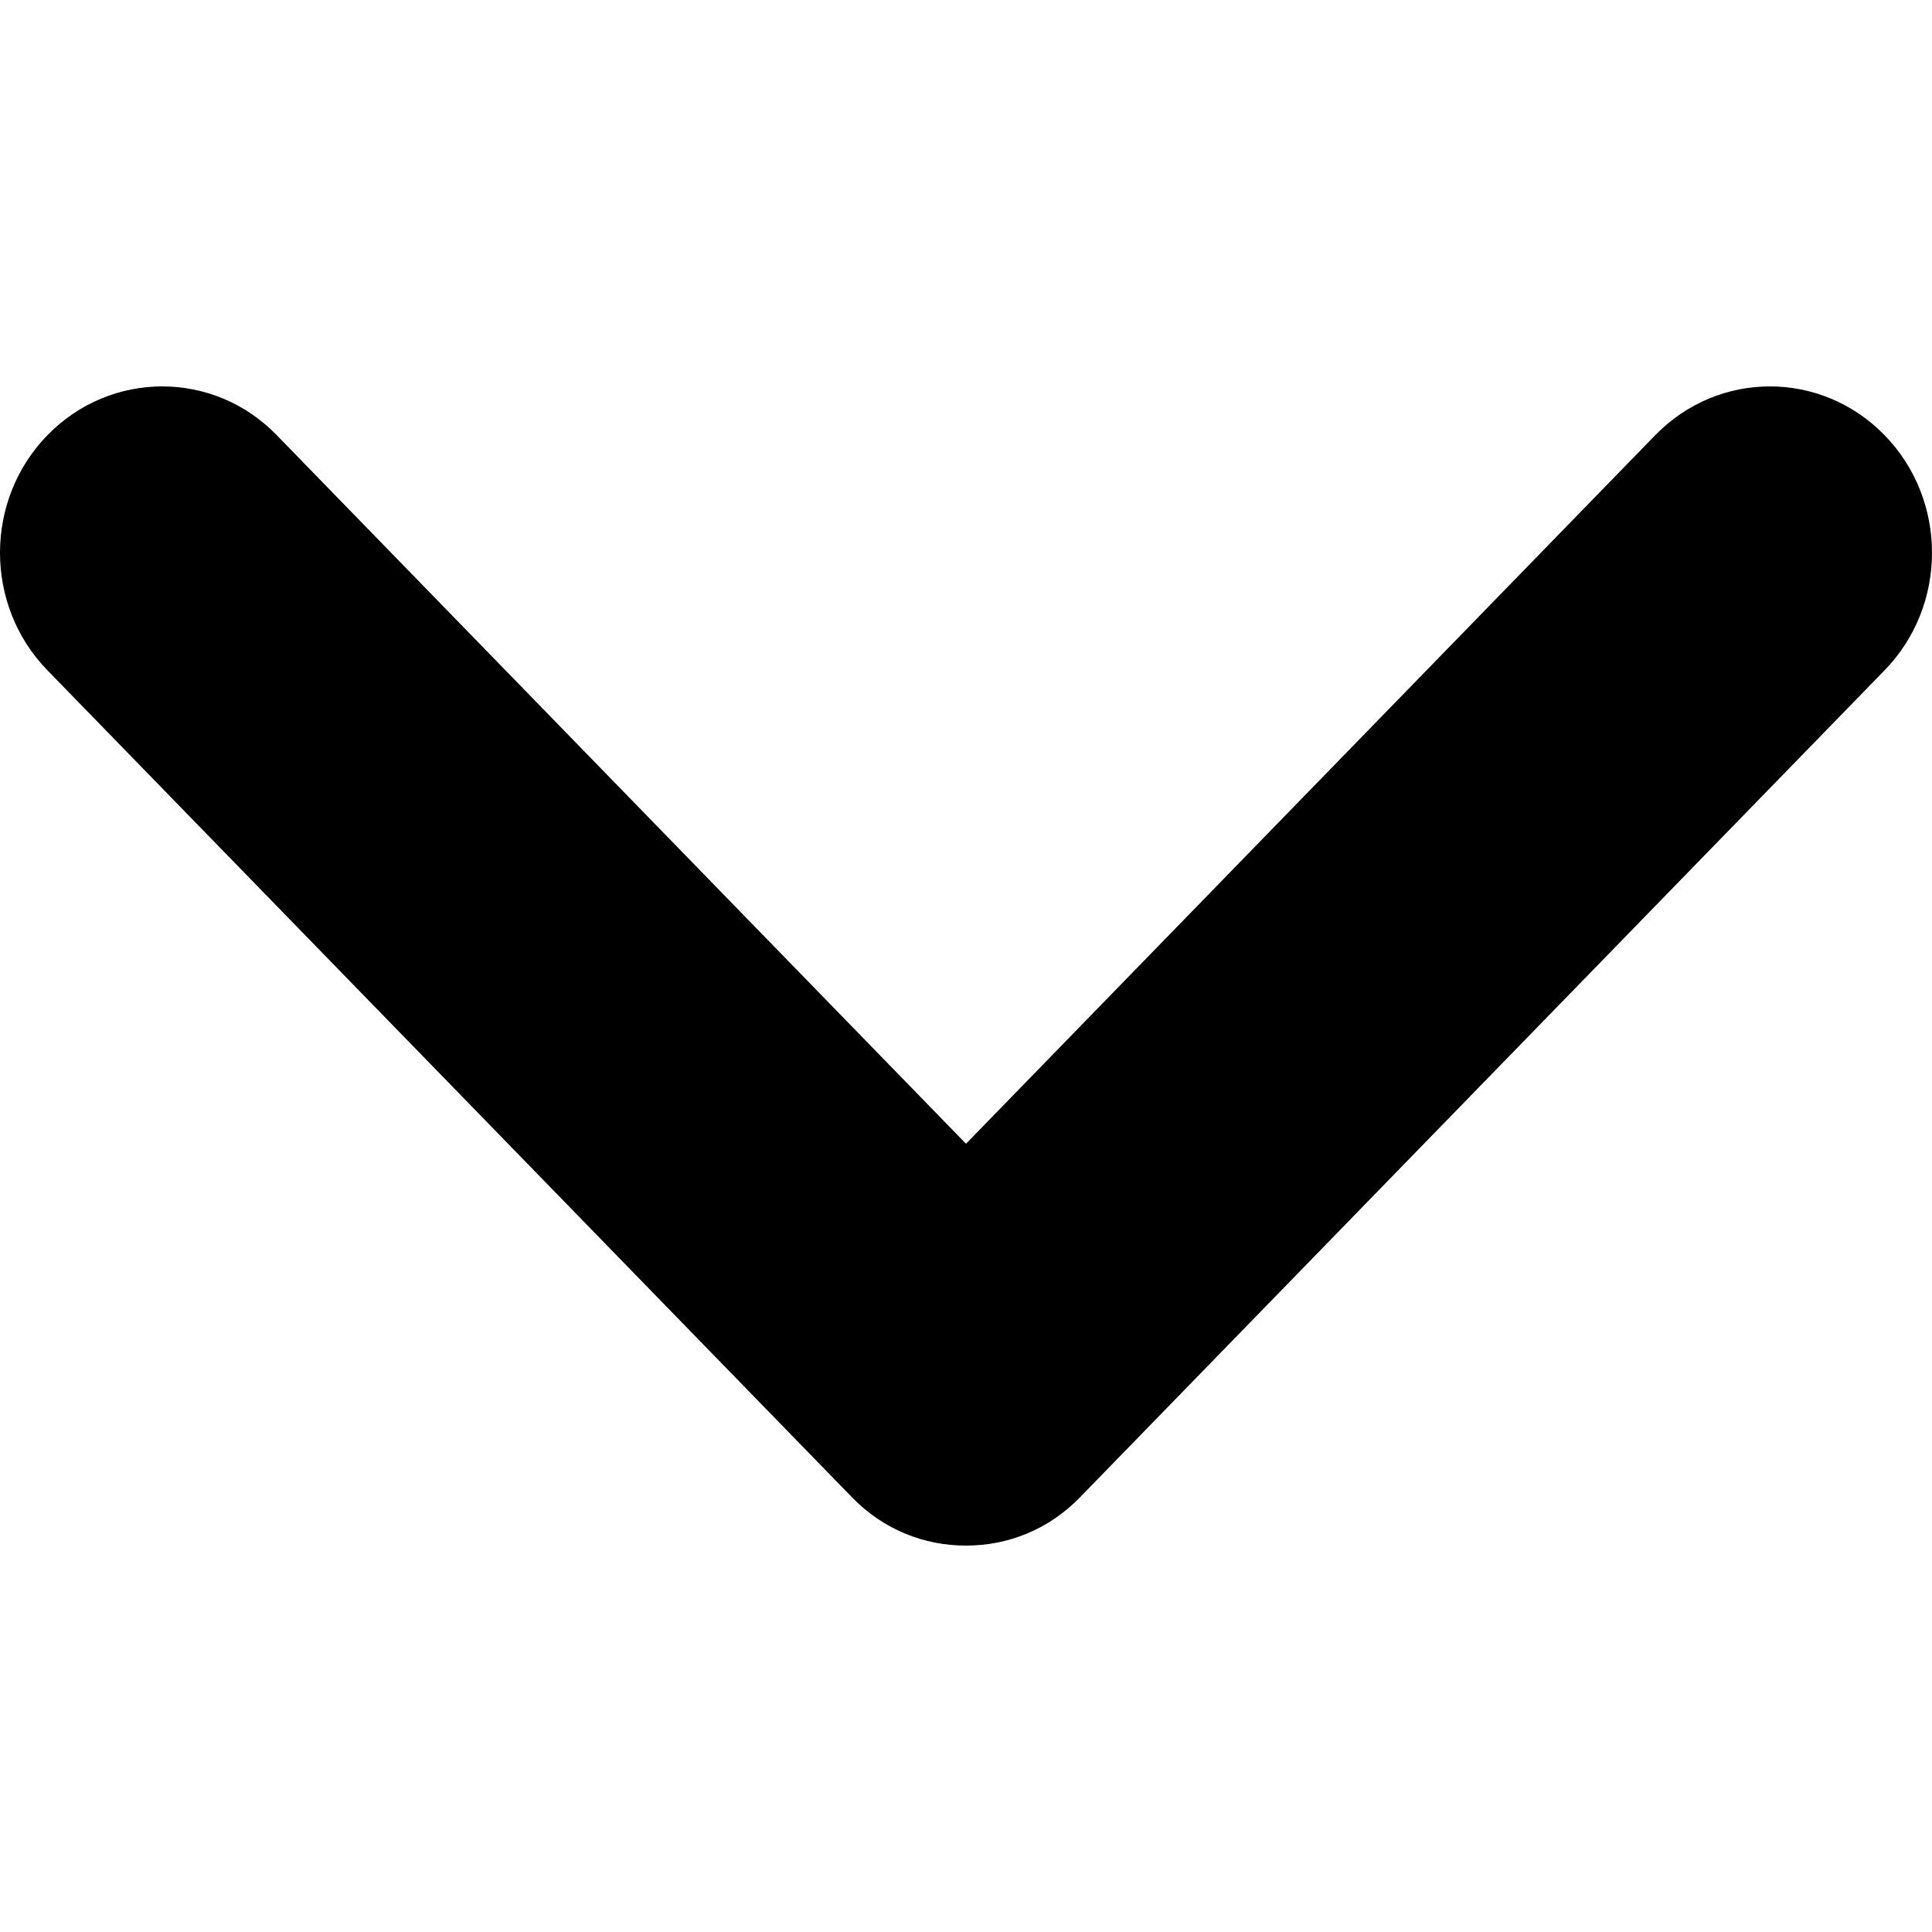 <?xml version="1.0" encoding="utf-8"?>
<!DOCTYPE SVG PUBLIC "-//W3C//DTD SVG 1.1//EN" "http://www.w3.org/Graphics/SVG/1.1/DTD/svg11.dtd">
<svg version="1.1" class="sort-arrow-svg" xmlns="http://www.w3.org/2000/svg" xmlns:xlink="http://www.w3.org/1999/xlink" x="0px" y="0px" viewBox="-117 123 5 3" enable-background="new -117 123 5 3" xml:space="preserve" width="16px" height="16px">
	<title>Minimize Chat Window</title>
	<path d="M-112.123,123.126c-0.164-0.168-0.429-0.168-0.593,0l-1.784,1.834
l-1.784-1.834c-0.163-0.168-0.429-0.168-0.593,0c-0.164,0.168-0.164,0.441,0,0.609	l2.081,2.139C-114.714,125.959-114.608,126-114.5,126
c0.108,0,0.214-0.041,0.296-0.126l2.081-2.139
C-111.959,123.567-111.959,123.294-112.123,123.126z"/>
</svg>
